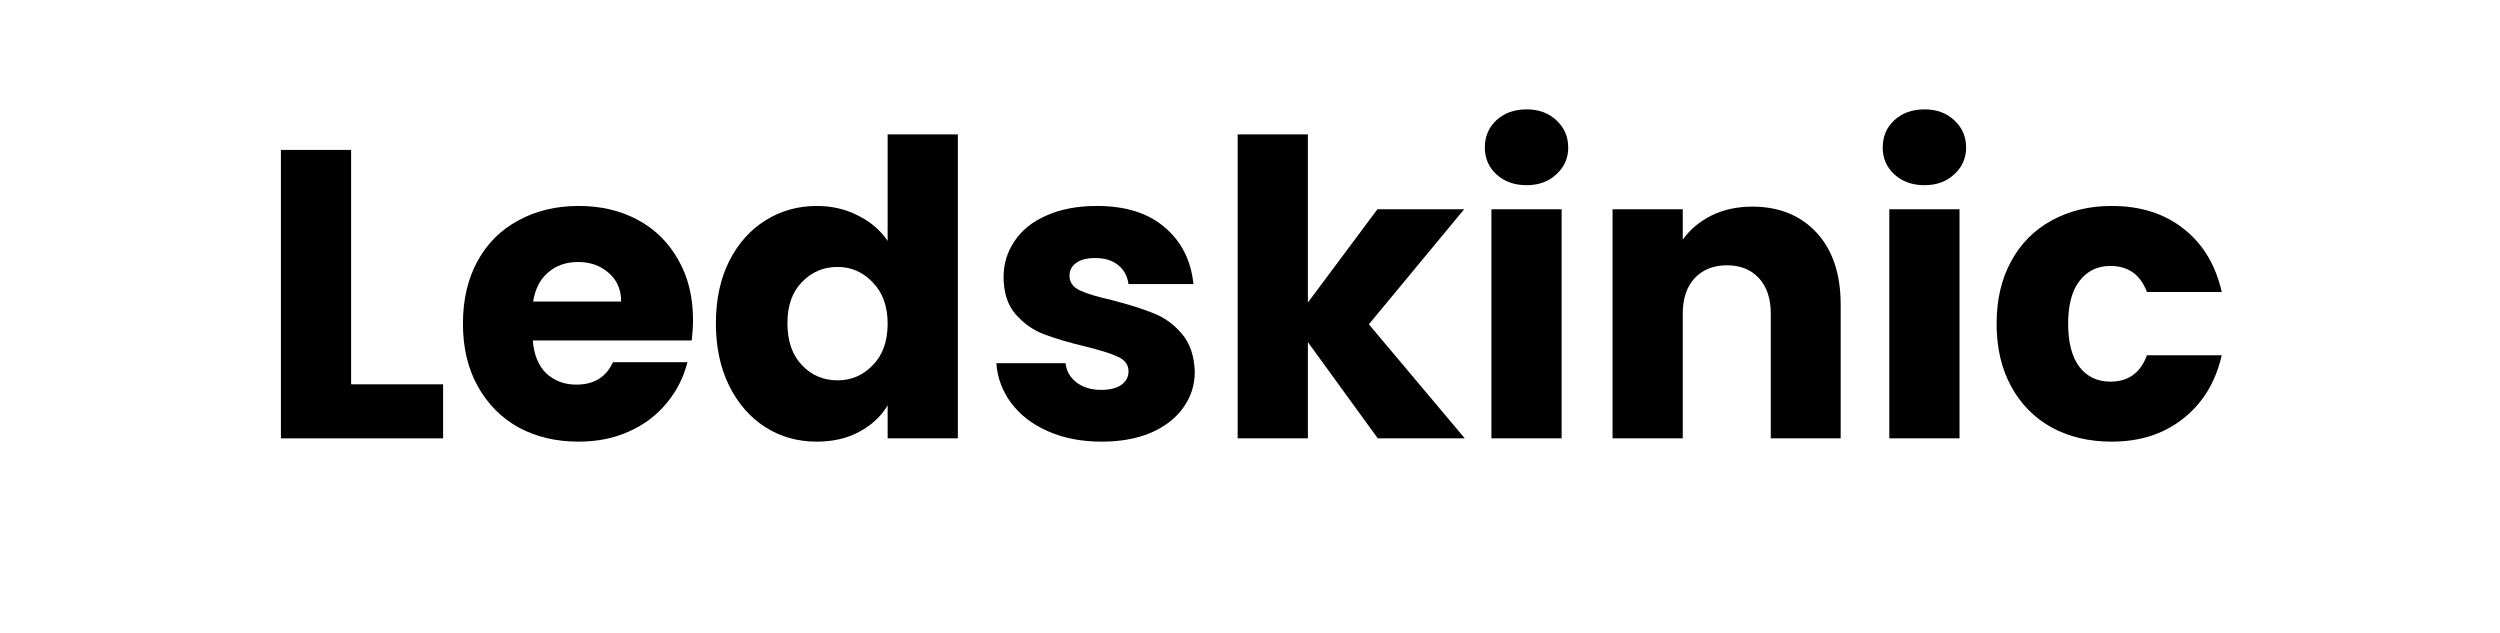 <svg xmlns="http://www.w3.org/2000/svg" xmlns:xlink="http://www.w3.org/1999/xlink" width="158" viewBox="0 0 118.5 30" height="40" preserveAspectRatio="xMidYMid meet"><defs></defs><g id="9a29a3dcfa"><g style="fill:#000000;fill-opacity:1;"><g transform="translate(12.112, 20.778)"><path style="stroke:none" d="M 4.531 -2.562 L 8.891 -2.562 L 8.891 0 L 1.203 0 L 1.203 -13.672 L 4.531 -13.672 Z M 4.531 -2.562 "></path></g></g><g style="fill:#000000;fill-opacity:1;"><g transform="translate(21.396, 20.778)"><path style="stroke:none" d="M 11.453 -5.609 C 11.453 -5.297 11.43 -4.973 11.391 -4.641 L 3.859 -4.641 C 3.91 -3.961 4.125 -3.441 4.5 -3.078 C 4.883 -2.723 5.359 -2.547 5.922 -2.547 C 6.754 -2.547 7.332 -2.898 7.656 -3.609 L 11.188 -3.609 C 11.008 -2.891 10.68 -2.242 10.203 -1.672 C 9.734 -1.098 9.141 -0.648 8.422 -0.328 C 7.711 -0.004 6.914 0.156 6.031 0.156 C 4.969 0.156 4.02 -0.066 3.188 -0.516 C 2.363 -0.973 1.719 -1.625 1.25 -2.469 C 0.781 -3.312 0.547 -4.301 0.547 -5.438 C 0.547 -6.562 0.773 -7.547 1.234 -8.391 C 1.691 -9.234 2.336 -9.879 3.172 -10.328 C 4.004 -10.785 4.957 -11.016 6.031 -11.016 C 7.082 -11.016 8.016 -10.797 8.828 -10.359 C 9.648 -9.922 10.289 -9.289 10.75 -8.469 C 11.219 -7.656 11.453 -6.703 11.453 -5.609 Z M 8.047 -6.484 C 8.047 -7.055 7.848 -7.508 7.453 -7.844 C 7.066 -8.188 6.582 -8.359 6 -8.359 C 5.438 -8.359 4.961 -8.191 4.578 -7.859 C 4.203 -7.535 3.969 -7.078 3.875 -6.484 Z M 8.047 -6.484 "></path></g></g><g style="fill:#000000;fill-opacity:1;"><g transform="translate(33.386, 20.778)"><path style="stroke:none" d="M 0.547 -5.453 C 0.547 -6.566 0.754 -7.547 1.172 -8.391 C 1.598 -9.234 2.172 -9.879 2.891 -10.328 C 3.617 -10.785 4.43 -11.016 5.328 -11.016 C 6.047 -11.016 6.695 -10.863 7.281 -10.562 C 7.875 -10.27 8.344 -9.867 8.688 -9.359 L 8.688 -14.406 L 12.016 -14.406 L 12.016 0 L 8.688 0 L 8.688 -1.562 C 8.375 -1.039 7.926 -0.625 7.344 -0.312 C 6.77 0 6.098 0.156 5.328 0.156 C 4.43 0.156 3.617 -0.07 2.891 -0.531 C 2.172 -0.988 1.598 -1.645 1.172 -2.5 C 0.754 -3.352 0.547 -4.336 0.547 -5.453 Z M 8.688 -5.438 C 8.688 -6.258 8.453 -6.91 7.984 -7.391 C 7.523 -7.879 6.969 -8.125 6.312 -8.125 C 5.645 -8.125 5.082 -7.883 4.625 -7.406 C 4.164 -6.938 3.938 -6.285 3.938 -5.453 C 3.938 -4.617 4.164 -3.957 4.625 -3.469 C 5.082 -2.988 5.645 -2.75 6.312 -2.75 C 6.969 -2.75 7.523 -2.988 7.984 -3.469 C 8.453 -3.945 8.688 -4.602 8.688 -5.438 Z M 8.688 -5.438 "></path></g></g><g style="fill:#000000;fill-opacity:1;"><g transform="translate(46.601, 20.778)"><path style="stroke:none" d="M 5.625 0.156 C 4.676 0.156 3.832 -0.004 3.094 -0.328 C 2.352 -0.648 1.77 -1.094 1.344 -1.656 C 0.914 -2.227 0.676 -2.863 0.625 -3.562 L 3.906 -3.562 C 3.945 -3.188 4.125 -2.879 4.438 -2.641 C 4.75 -2.41 5.133 -2.297 5.594 -2.297 C 6 -2.297 6.316 -2.375 6.547 -2.531 C 6.773 -2.695 6.891 -2.91 6.891 -3.172 C 6.891 -3.484 6.727 -3.711 6.406 -3.859 C 6.082 -4.016 5.555 -4.18 4.828 -4.359 C 4.047 -4.547 3.395 -4.738 2.875 -4.938 C 2.363 -5.133 1.914 -5.453 1.531 -5.891 C 1.156 -6.328 0.969 -6.914 0.969 -7.656 C 0.969 -8.27 1.141 -8.832 1.484 -9.344 C 1.828 -9.863 2.332 -10.27 3 -10.562 C 3.676 -10.863 4.473 -11.016 5.391 -11.016 C 6.754 -11.016 7.828 -10.676 8.609 -10 C 9.398 -9.332 9.852 -8.438 9.969 -7.312 L 6.891 -7.312 C 6.836 -7.695 6.672 -8 6.391 -8.219 C 6.117 -8.438 5.754 -8.547 5.297 -8.547 C 4.91 -8.547 4.613 -8.469 4.406 -8.312 C 4.195 -8.164 4.094 -7.961 4.094 -7.703 C 4.094 -7.398 4.254 -7.172 4.578 -7.016 C 4.91 -6.859 5.426 -6.703 6.125 -6.547 C 6.938 -6.336 7.594 -6.129 8.094 -5.922 C 8.602 -5.723 9.047 -5.398 9.422 -4.953 C 9.805 -4.504 10.008 -3.906 10.031 -3.156 C 10.031 -2.52 9.848 -1.953 9.484 -1.453 C 9.129 -0.953 8.617 -0.555 7.953 -0.266 C 7.285 0.016 6.508 0.156 5.625 0.156 Z M 5.625 0.156 "></path></g></g><g style="fill:#000000;fill-opacity:1;"><g transform="translate(57.462, 20.778)"><path style="stroke:none" d="M 7.844 0 L 4.531 -4.562 L 4.531 0 L 1.203 0 L 1.203 -14.406 L 4.531 -14.406 L 4.531 -6.438 L 7.828 -10.859 L 11.938 -10.859 L 7.422 -5.406 L 11.969 0 Z M 7.844 0 "></path></g></g><g style="fill:#000000;fill-opacity:1;"><g transform="translate(69.49, 20.778)"><path style="stroke:none" d="M 2.875 -12 C 2.289 -12 1.812 -12.172 1.438 -12.516 C 1.07 -12.859 0.891 -13.281 0.891 -13.781 C 0.891 -14.301 1.07 -14.734 1.438 -15.078 C 1.812 -15.422 2.289 -15.594 2.875 -15.594 C 3.445 -15.594 3.914 -15.422 4.281 -15.078 C 4.656 -14.734 4.844 -14.301 4.844 -13.781 C 4.844 -13.281 4.656 -12.859 4.281 -12.516 C 3.914 -12.172 3.445 -12 2.875 -12 Z M 4.531 -10.859 L 4.531 0 L 1.203 0 L 1.203 -10.859 Z M 4.531 -10.859 "></path></g></g><g style="fill:#000000;fill-opacity:1;"><g transform="translate(75.232, 20.778)"><path style="stroke:none" d="M 7.828 -10.984 C 9.098 -10.984 10.113 -10.57 10.875 -9.75 C 11.633 -8.926 12.016 -7.789 12.016 -6.344 L 12.016 0 L 8.703 0 L 8.703 -5.906 C 8.703 -6.625 8.516 -7.188 8.141 -7.594 C 7.766 -8 7.258 -8.203 6.625 -8.203 C 5.988 -8.203 5.477 -8 5.094 -7.594 C 4.719 -7.188 4.531 -6.625 4.531 -5.906 L 4.531 0 L 1.203 0 L 1.203 -10.859 L 4.531 -10.859 L 4.531 -9.422 C 4.875 -9.898 5.328 -10.281 5.891 -10.562 C 6.461 -10.844 7.109 -10.984 7.828 -10.984 Z M 7.828 -10.984 "></path></g></g><g style="fill:#000000;fill-opacity:1;"><g transform="translate(88.35, 20.778)"><path style="stroke:none" d="M 2.875 -12 C 2.289 -12 1.812 -12.172 1.438 -12.516 C 1.07 -12.859 0.891 -13.281 0.891 -13.781 C 0.891 -14.301 1.07 -14.734 1.438 -15.078 C 1.812 -15.422 2.289 -15.594 2.875 -15.594 C 3.445 -15.594 3.914 -15.422 4.281 -15.078 C 4.656 -14.734 4.844 -14.301 4.844 -13.781 C 4.844 -13.281 4.656 -12.859 4.281 -12.516 C 3.914 -12.172 3.445 -12 2.875 -12 Z M 4.531 -10.859 L 4.531 0 L 1.203 0 L 1.203 -10.859 Z M 4.531 -10.859 "></path></g></g><g style="fill:#000000;fill-opacity:1;"><g transform="translate(94.092, 20.778)"><path style="stroke:none" d="M 0.547 -5.438 C 0.547 -6.562 0.773 -7.547 1.234 -8.391 C 1.691 -9.234 2.332 -9.879 3.156 -10.328 C 3.988 -10.785 4.938 -11.016 6 -11.016 C 7.363 -11.016 8.5 -10.656 9.406 -9.938 C 10.32 -9.227 10.926 -8.227 11.219 -6.938 L 7.672 -6.938 C 7.367 -7.758 6.789 -8.172 5.938 -8.172 C 5.32 -8.172 4.832 -7.93 4.469 -7.453 C 4.113 -6.984 3.938 -6.312 3.938 -5.438 C 3.938 -4.551 4.113 -3.867 4.469 -3.391 C 4.832 -2.922 5.32 -2.688 5.938 -2.688 C 6.789 -2.688 7.367 -3.102 7.672 -3.938 L 11.219 -3.938 C 10.926 -2.664 10.316 -1.664 9.391 -0.938 C 8.473 -0.207 7.344 0.156 6 0.156 C 4.938 0.156 3.988 -0.066 3.156 -0.516 C 2.332 -0.973 1.691 -1.625 1.234 -2.469 C 0.773 -3.312 0.547 -4.301 0.547 -5.438 Z M 0.547 -5.438 "></path></g></g></g></svg>
